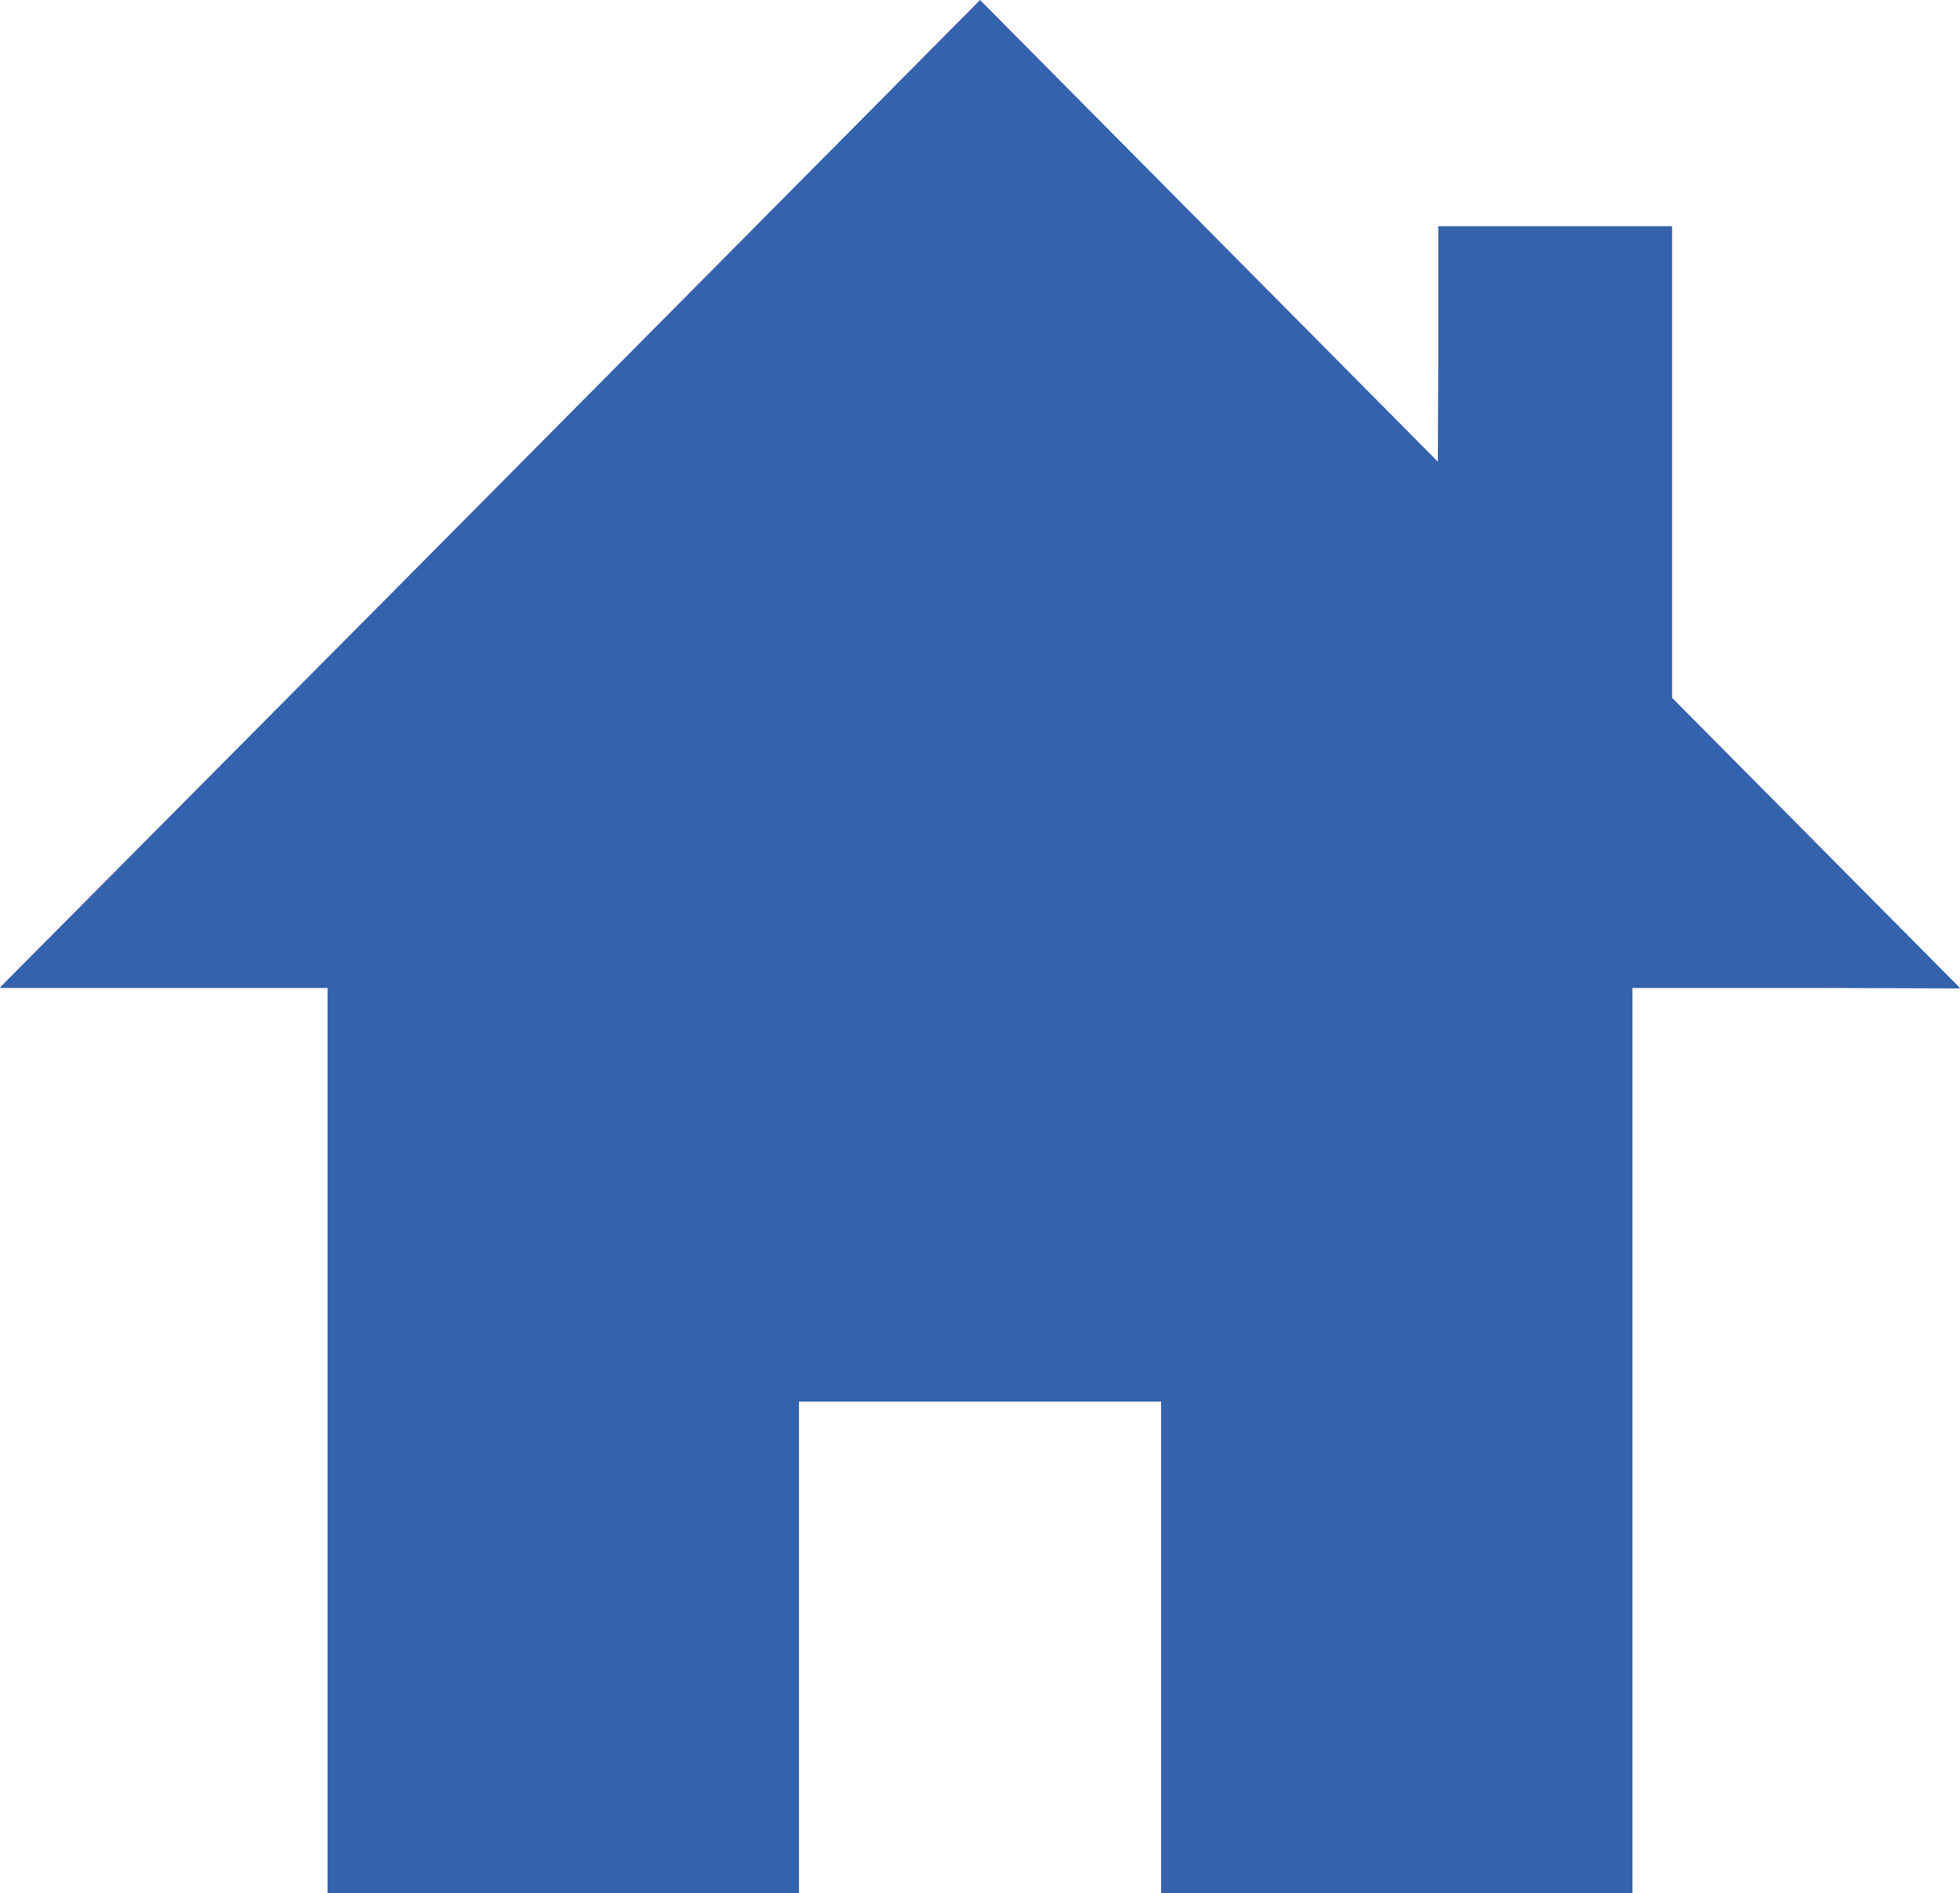<?xml version="1.0" encoding="utf-8"?>
<!-- Generator: Adobe Illustrator 15.0.2, SVG Export Plug-In . SVG Version: 6.00 Build 0)  -->
<!DOCTYPE svg PUBLIC "-//W3C//DTD SVG 1.1//EN" "http://www.w3.org/Graphics/SVG/1.1/DTD/svg11.dtd">
<svg version="1.1" id="レイヤー_1" xmlns="http://www.w3.org/2000/svg" xmlns:xlink="http://www.w3.org/1999/xlink" x="0px"
	 y="0px" width="27.138px" height="26.216px" viewBox="0 0 27.138 26.216" enable-background="new 0 0 27.138 26.216"
	 xml:space="preserve">
<g>
	<g>
		<polygon fill="#3562AD" points="27.125,13.682 27.138,13.682 23.152,9.664 23.152,3.161 23.152,3.141 23.152,3.141 23.152,3.133 
			19.933,3.133 19.923,3.133 19.923,3.133 19.914,3.133 19.914,5.055 19.908,6.393 13.589,0.019 13.575,0.005 13.575,0.005 13.57,0 
			5.65,7.985 0,13.674 0.009,13.674 0,13.682 4.535,13.682 4.535,26.131 4.535,26.207 4.535,26.207 4.535,26.216 11.063,26.216 
			11.063,20.792 11.063,19.41 16.076,19.41 16.076,26.19 16.076,26.207 16.076,26.207 16.076,26.216 22.603,26.216 22.603,13.682 
			25.255,13.682 27.129,13.688 		"/>
	</g>
</g>
</svg>

